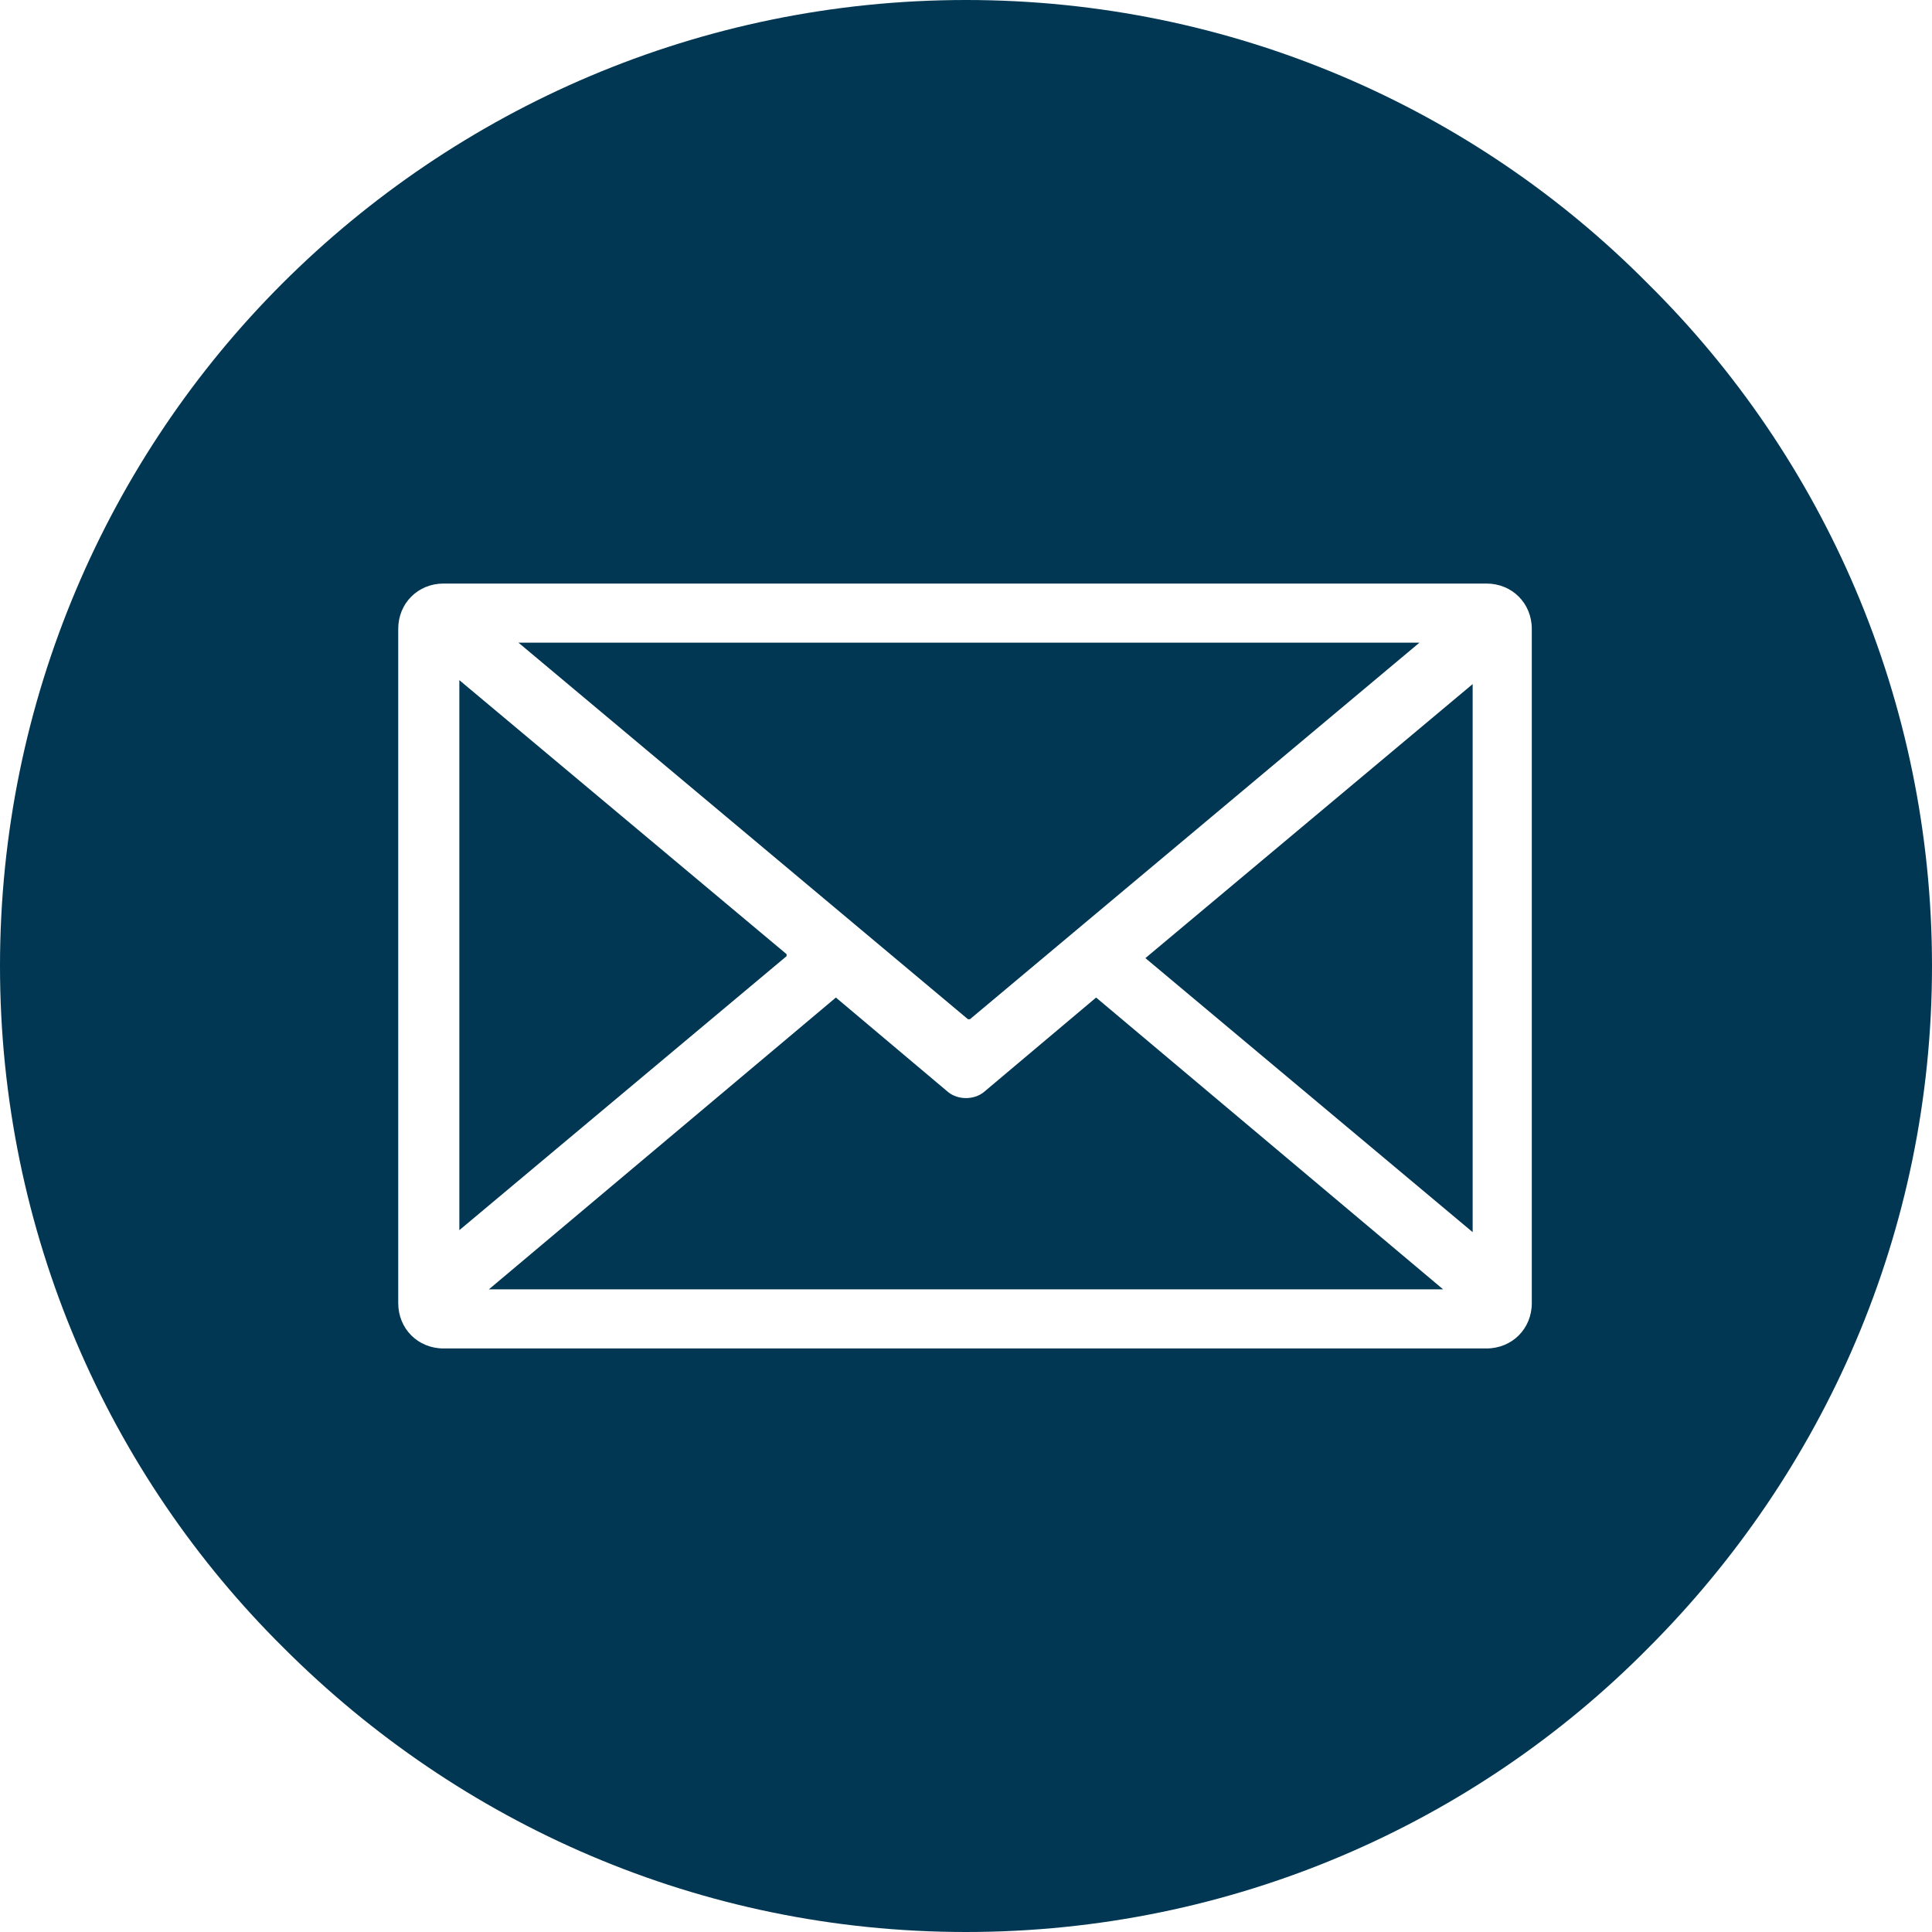 <?xml version="1.0" encoding="UTF-8"?>
<svg id="Livello_1" xmlns="http://www.w3.org/2000/svg" xmlns:xlink="http://www.w3.org/1999/xlink" version="1.1" viewBox="0 0 98 98">
  <!-- Generator: Adobe Illustrator 29.4.0, SVG Export Plug-In . SVG Version: 2.1.0 Build 152)  -->
  <defs>
    <style>
      .st0 {
        fill: none;
      }

      .st1 {
        fill: #013753;
      }

      .st2 {
        clip-path: url(#clippath);
      }
    </style>
    <clipPath id="clippath">
      <rect class="st0" x="0" width="98" height="98"/>
    </clipPath>
  </defs>
  <g class="st2">
    <g>
      <path class="st1" d="M39.9,48.5l-16.6,13.9v-27.9l16.6,13.9Z"/>
      <path class="st1" d="M72,32.6l-22.8,19.1s0,0-.1,0l-22.8-19.1h45.8Z"/>
      <path class="st1" d="M73.2,65.4H24.8l17.6-14.8,5.7,4.8c.5.4,1.3.4,1.8,0l5.7-4.8,17.6,14.8Z"/>
      <path class="st1" d="M74.7,34.6v27.9l-16.6-13.9,16.6-13.9Z"/>
      <path class="st1" d="M83.6,14.4C74.8,5.5,62.5,0,49,0S23.2,5.5,14.3,14.4C5.5,23.2,0,35.5,0,49s5.5,25.8,14.4,34.6c8.9,8.9,21.1,14.4,34.6,14.4s25.8-5.5,34.6-14.4c8.9-8.9,14.4-21.1,14.4-34.6s-5.5-25.8-14.4-34.6ZM77.7,66.1c0,1.3-1,2.3-2.3,2.3H22.5c-1.3,0-2.3-1-2.3-2.3V31.9c0-1.3,1-2.3,2.3-2.3h52.9c1.3,0,2.3,1,2.3,2.3v34.3Z"/>
    </g>
  </g>
</svg>